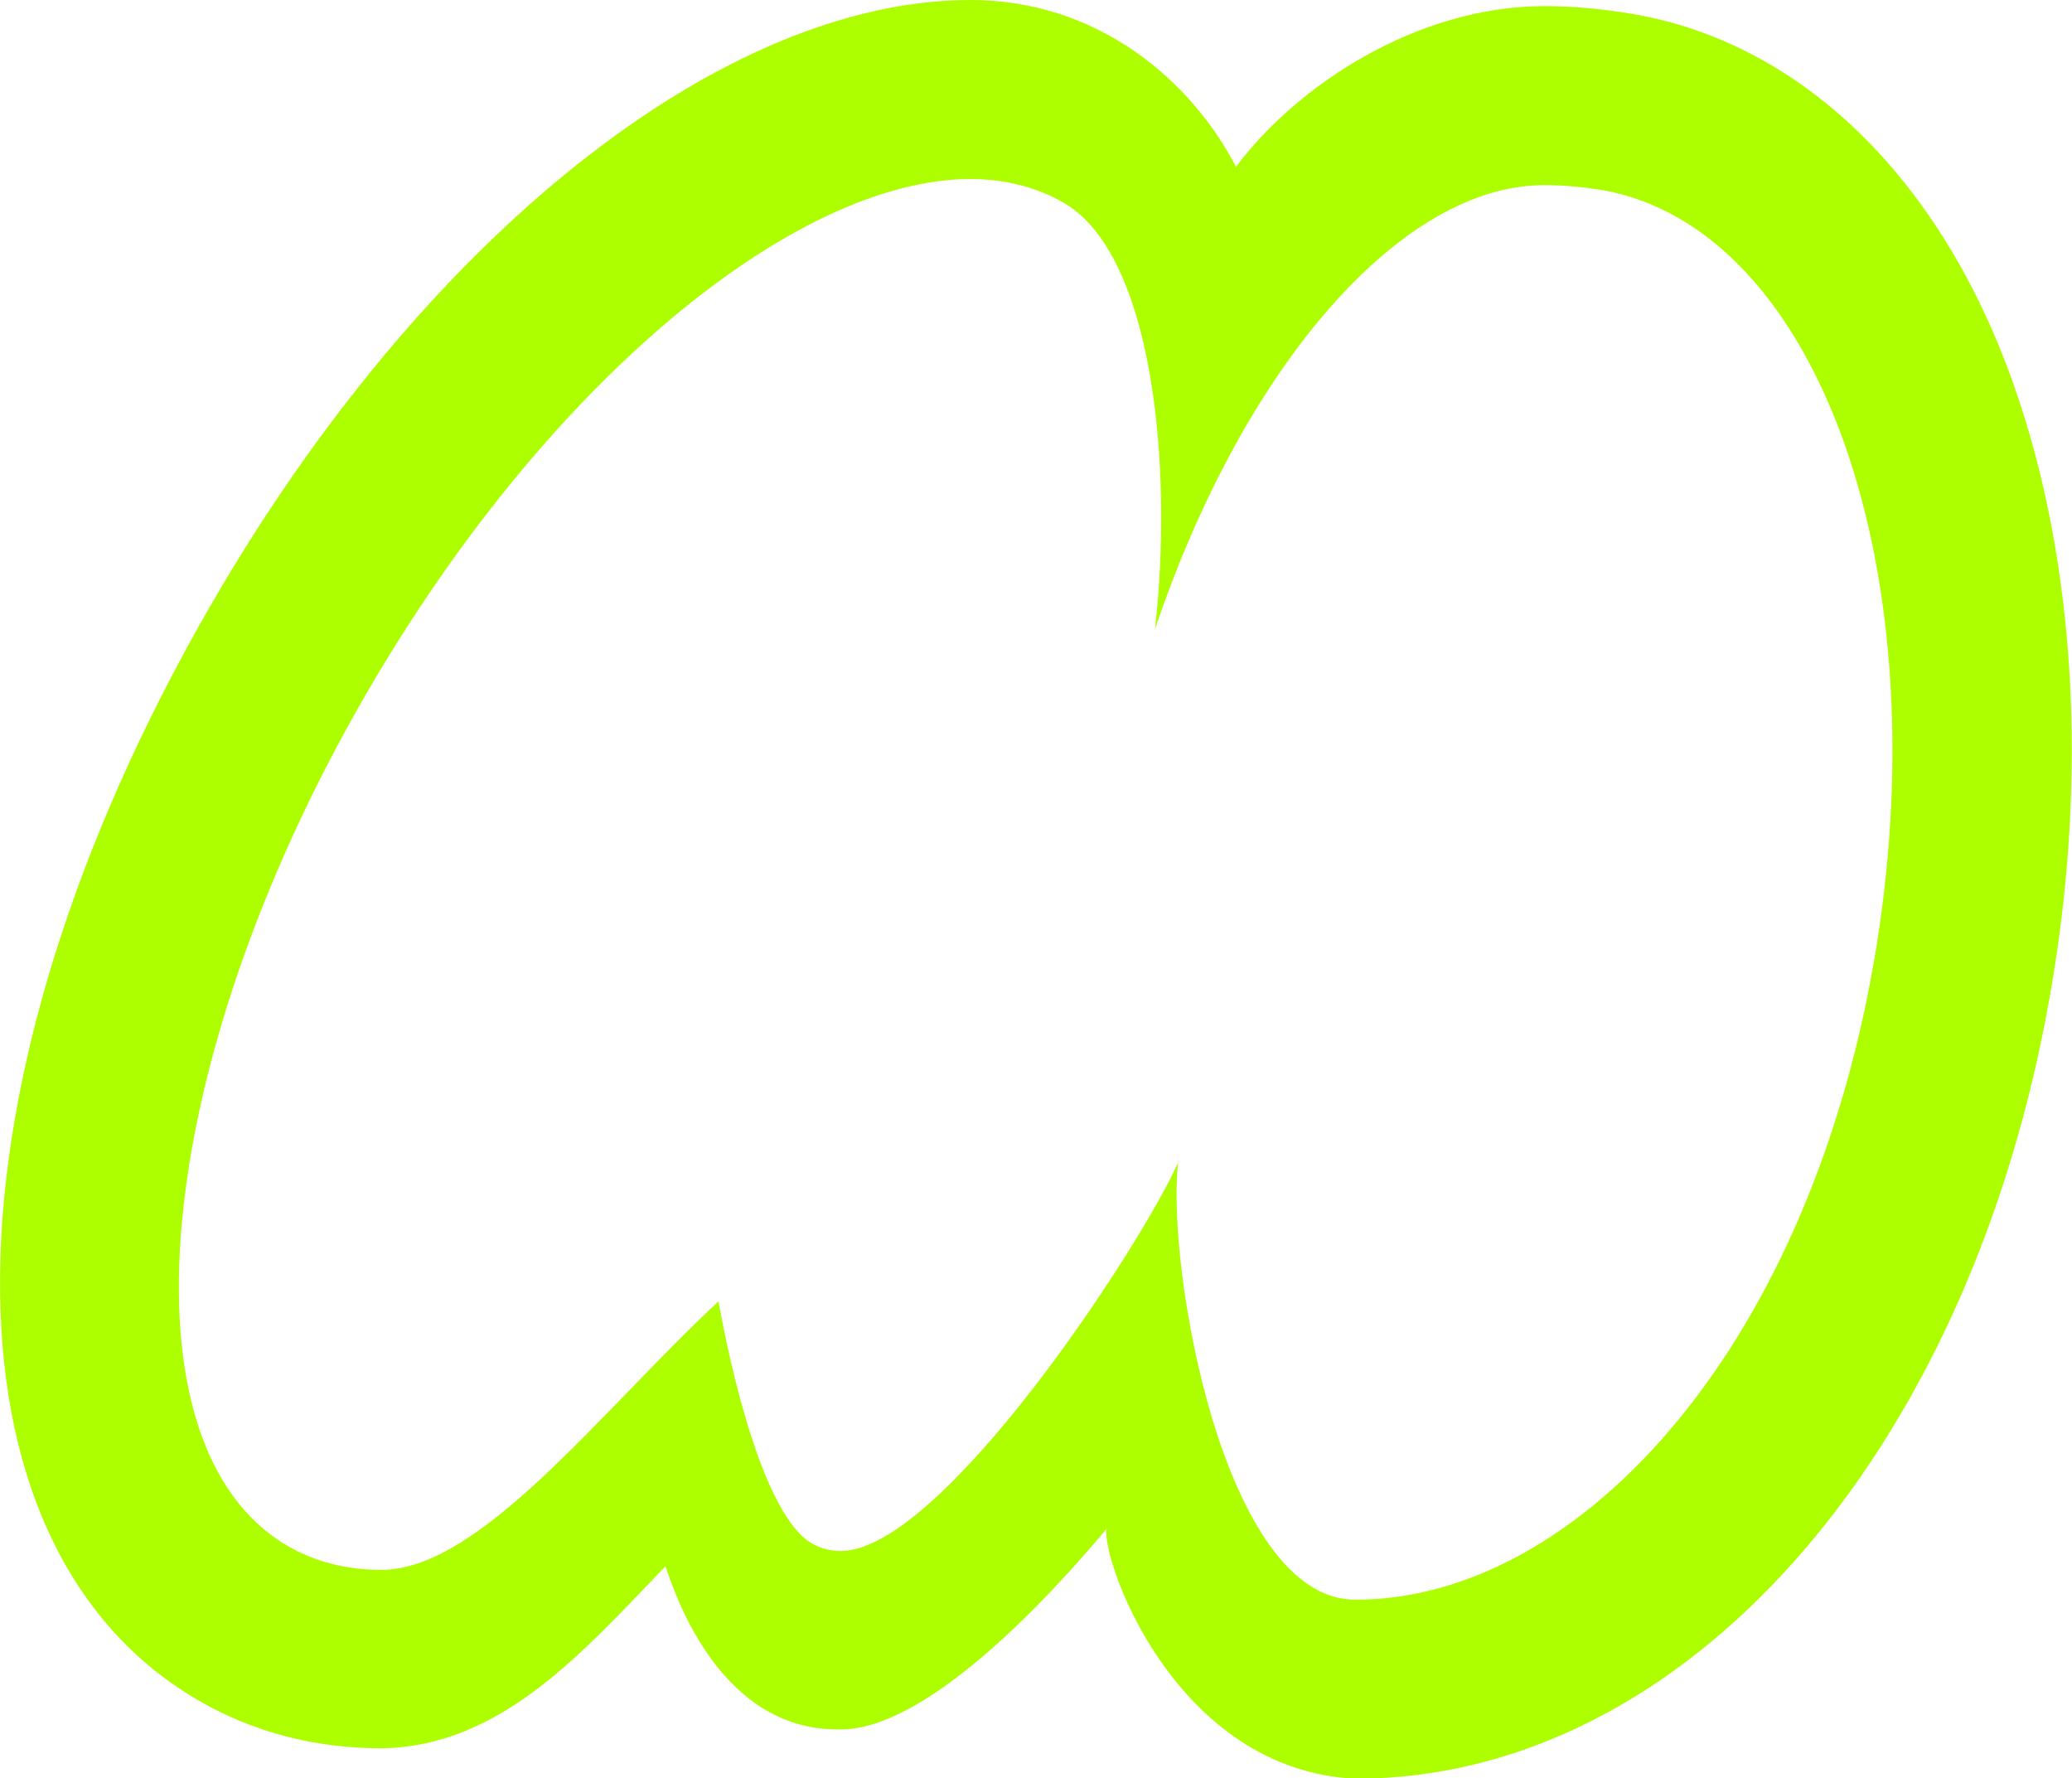 <?xml version="1.0" encoding="UTF-8"?><svg id="a" xmlns="http://www.w3.org/2000/svg" viewBox="0 0 34.03 29.2"><path d="M15.94,2.94c.56,0,1.08.13,1.53.39,1.47.85,1.8,4.32,1.5,7,1.46-4.32,4.04-7.29,6.39-7.29.32,0,.63.03.95.08,3.58.63,5.58,6.32,4.46,12.71-1.12,6.39-4.88,10.44-8.51,10.44-2.18,0-3.11-5.51-2.91-7.18-.65,1.44-3.9,6.38-5.54,6.38-.17,0-.33-.04-.47-.12-.8-.46-1.34-2.86-1.54-3.98-1.96,1.83-3.91,4.41-5.54,4.41-.56,0-1.08-.13-1.53-.39-2.82-1.63-2.25-7.88,1.27-13.97C8.95,6.31,13.04,2.94,15.94,2.94M15.94,0C11.85,0,6.95,3.9,3.46,9.94c-4.54,7.87-4.62,15.43-.19,17.99.9.52,1.91.78,3,.78,1.97-.03,3.32-1.6,4.66-2.99.18.54.93,2.72,2.88,2.68,1.41,0,3.4-2.14,4.36-3.29-.06.58,1.16,3.96,4.09,4.1,5.39,0,10.08-5.29,11.41-12.87.63-3.58.42-7.13-.59-10-1.19-3.4-3.48-5.63-6.26-6.11-.48-.08-.97-.13-1.45-.13-2.09,0-4.06,1.29-5.07,2.64C19.57,1.33,18.04,0,15.94,0h0Z" style="fill:#adff00;"/></svg>